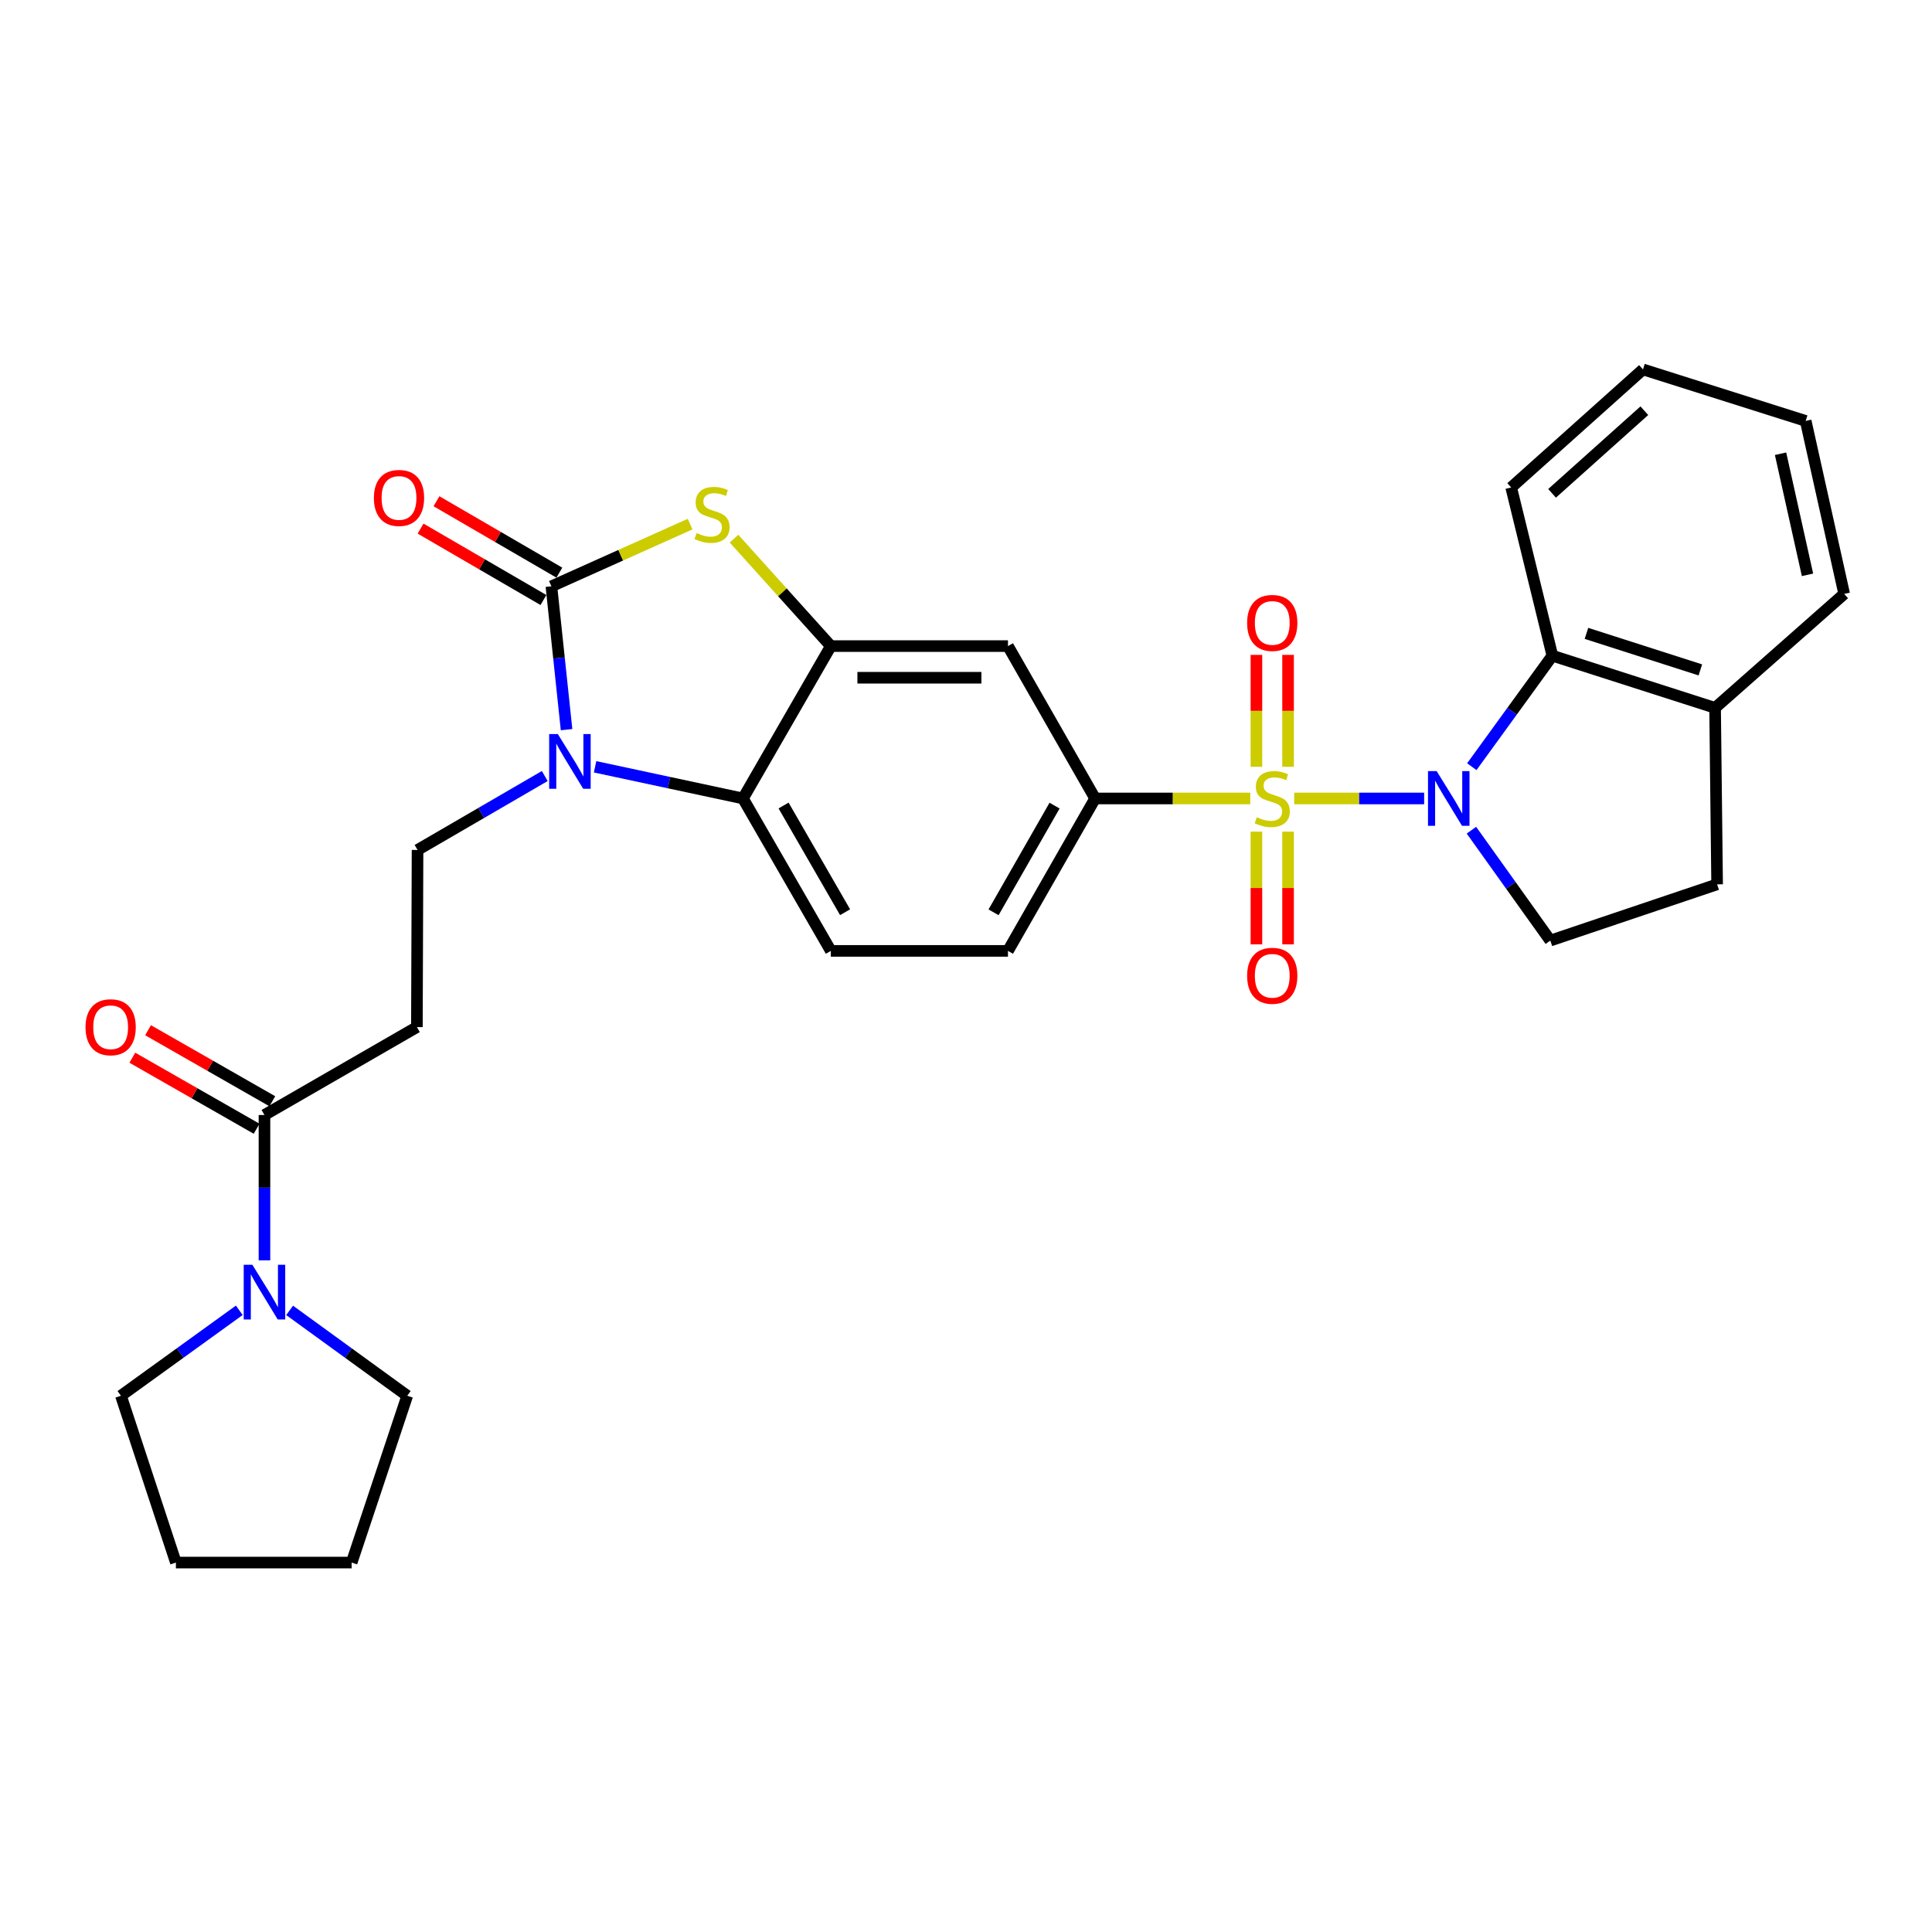 <?xml version='1.0' encoding='iso-8859-1'?>
<svg version='1.1' baseProfile='full'
              xmlns='http://www.w3.org/2000/svg'
                      xmlns:rdkit='http://www.rdkit.org/xml'
                      xmlns:xlink='http://www.w3.org/1999/xlink'
                  xml:space='preserve'
width='1000px' height='1000px' viewBox='0 0 1000 1000'>
<!-- END OF HEADER -->
<rect style='opacity:1.0;fill:#FFFFFF;stroke:none' width='1000' height='1000' x='0' y='0'> </rect>
<path class='bond-0' d='M 669.876,413.284 L 703.504,413.284' style='fill:none;fill-rule:evenodd;stroke:#CCCC00;stroke-width:6px;stroke-linecap:butt;stroke-linejoin:miter;stroke-opacity:1' />
<path class='bond-0' d='M 703.504,413.284 L 737.131,413.284' style='fill:none;fill-rule:evenodd;stroke:#0000FF;stroke-width:6px;stroke-linecap:butt;stroke-linejoin:miter;stroke-opacity:1' />
<path class='bond-6' d='M 647.141,413.284 L 606.988,413.284' style='fill:none;fill-rule:evenodd;stroke:#CCCC00;stroke-width:6px;stroke-linecap:butt;stroke-linejoin:miter;stroke-opacity:1' />
<path class='bond-6' d='M 606.988,413.284 L 566.835,413.284' style='fill:none;fill-rule:evenodd;stroke:#000000;stroke-width:6px;stroke-linecap:butt;stroke-linejoin:miter;stroke-opacity:1' />
<path class='bond-14' d='M 650.32,430.456 L 650.32,459.626' style='fill:none;fill-rule:evenodd;stroke:#CCCC00;stroke-width:6px;stroke-linecap:butt;stroke-linejoin:miter;stroke-opacity:1' />
<path class='bond-14' d='M 650.32,459.626 L 650.32,488.796' style='fill:none;fill-rule:evenodd;stroke:#FF0000;stroke-width:6px;stroke-linecap:butt;stroke-linejoin:miter;stroke-opacity:1' />
<path class='bond-14' d='M 666.705,430.456 L 666.705,459.626' style='fill:none;fill-rule:evenodd;stroke:#CCCC00;stroke-width:6px;stroke-linecap:butt;stroke-linejoin:miter;stroke-opacity:1' />
<path class='bond-14' d='M 666.705,459.626 L 666.705,488.796' style='fill:none;fill-rule:evenodd;stroke:#FF0000;stroke-width:6px;stroke-linecap:butt;stroke-linejoin:miter;stroke-opacity:1' />
<path class='bond-15' d='M 666.705,396.89 L 666.705,367.929' style='fill:none;fill-rule:evenodd;stroke:#CCCC00;stroke-width:6px;stroke-linecap:butt;stroke-linejoin:miter;stroke-opacity:1' />
<path class='bond-15' d='M 666.705,367.929 L 666.705,338.967' style='fill:none;fill-rule:evenodd;stroke:#FF0000;stroke-width:6px;stroke-linecap:butt;stroke-linejoin:miter;stroke-opacity:1' />
<path class='bond-15' d='M 650.32,396.89 L 650.32,367.929' style='fill:none;fill-rule:evenodd;stroke:#CCCC00;stroke-width:6px;stroke-linecap:butt;stroke-linejoin:miter;stroke-opacity:1' />
<path class='bond-15' d='M 650.32,367.929 L 650.32,338.967' style='fill:none;fill-rule:evenodd;stroke:#FF0000;stroke-width:6px;stroke-linecap:butt;stroke-linejoin:miter;stroke-opacity:1' />
<path class='bond-7' d='M 761.805,396.841 L 782.656,368.113' style='fill:none;fill-rule:evenodd;stroke:#0000FF;stroke-width:6px;stroke-linecap:butt;stroke-linejoin:miter;stroke-opacity:1' />
<path class='bond-7' d='M 782.656,368.113 L 803.507,339.385' style='fill:none;fill-rule:evenodd;stroke:#000000;stroke-width:6px;stroke-linecap:butt;stroke-linejoin:miter;stroke-opacity:1' />
<path class='bond-13' d='M 761.606,429.704 L 782.024,458.275' style='fill:none;fill-rule:evenodd;stroke:#0000FF;stroke-width:6px;stroke-linecap:butt;stroke-linejoin:miter;stroke-opacity:1' />
<path class='bond-13' d='M 782.024,458.275 L 802.442,486.846' style='fill:none;fill-rule:evenodd;stroke:#000000;stroke-width:6px;stroke-linecap:butt;stroke-linejoin:miter;stroke-opacity:1' />
<path class='bond-1' d='M 285.404,303.482 L 321.298,287.378' style='fill:none;fill-rule:evenodd;stroke:#000000;stroke-width:6px;stroke-linecap:butt;stroke-linejoin:miter;stroke-opacity:1' />
<path class='bond-1' d='M 321.298,287.378 L 357.193,271.274' style='fill:none;fill-rule:evenodd;stroke:#CCCC00;stroke-width:6px;stroke-linecap:butt;stroke-linejoin:miter;stroke-opacity:1' />
<path class='bond-17' d='M 289.52,296.398 L 257.721,277.921' style='fill:none;fill-rule:evenodd;stroke:#000000;stroke-width:6px;stroke-linecap:butt;stroke-linejoin:miter;stroke-opacity:1' />
<path class='bond-17' d='M 257.721,277.921 L 225.922,259.444' style='fill:none;fill-rule:evenodd;stroke:#FF0000;stroke-width:6px;stroke-linecap:butt;stroke-linejoin:miter;stroke-opacity:1' />
<path class='bond-17' d='M 281.287,310.566 L 249.489,292.088' style='fill:none;fill-rule:evenodd;stroke:#000000;stroke-width:6px;stroke-linecap:butt;stroke-linejoin:miter;stroke-opacity:1' />
<path class='bond-17' d='M 249.489,292.088 L 217.69,273.611' style='fill:none;fill-rule:evenodd;stroke:#FF0000;stroke-width:6px;stroke-linecap:butt;stroke-linejoin:miter;stroke-opacity:1' />
<path class='bond-32' d='M 285.404,303.482 L 289.327,340.574' style='fill:none;fill-rule:evenodd;stroke:#000000;stroke-width:6px;stroke-linecap:butt;stroke-linejoin:miter;stroke-opacity:1' />
<path class='bond-32' d='M 289.327,340.574 L 293.25,377.665' style='fill:none;fill-rule:evenodd;stroke:#0000FF;stroke-width:6px;stroke-linecap:butt;stroke-linejoin:miter;stroke-opacity:1' />
<path class='bond-2' d='M 308.019,396.894 L 346.287,405.089' style='fill:none;fill-rule:evenodd;stroke:#0000FF;stroke-width:6px;stroke-linecap:butt;stroke-linejoin:miter;stroke-opacity:1' />
<path class='bond-2' d='M 346.287,405.089 L 384.555,413.284' style='fill:none;fill-rule:evenodd;stroke:#000000;stroke-width:6px;stroke-linecap:butt;stroke-linejoin:miter;stroke-opacity:1' />
<path class='bond-11' d='M 281.969,401.67 L 249.044,420.804' style='fill:none;fill-rule:evenodd;stroke:#0000FF;stroke-width:6px;stroke-linecap:butt;stroke-linejoin:miter;stroke-opacity:1' />
<path class='bond-11' d='M 249.044,420.804 L 216.12,439.938' style='fill:none;fill-rule:evenodd;stroke:#000000;stroke-width:6px;stroke-linecap:butt;stroke-linejoin:miter;stroke-opacity:1' />
<path class='bond-3' d='M 379.928,278.802 L 404.985,306.608' style='fill:none;fill-rule:evenodd;stroke:#CCCC00;stroke-width:6px;stroke-linecap:butt;stroke-linejoin:miter;stroke-opacity:1' />
<path class='bond-3' d='M 404.985,306.608 L 430.043,334.415' style='fill:none;fill-rule:evenodd;stroke:#000000;stroke-width:6px;stroke-linecap:butt;stroke-linejoin:miter;stroke-opacity:1' />
<path class='bond-4' d='M 430.043,334.415 L 521.72,334.415' style='fill:none;fill-rule:evenodd;stroke:#000000;stroke-width:6px;stroke-linecap:butt;stroke-linejoin:miter;stroke-opacity:1' />
<path class='bond-4' d='M 443.794,350.8 L 507.969,350.8' style='fill:none;fill-rule:evenodd;stroke:#000000;stroke-width:6px;stroke-linecap:butt;stroke-linejoin:miter;stroke-opacity:1' />
<path class='bond-31' d='M 430.043,334.415 L 384.555,413.284' style='fill:none;fill-rule:evenodd;stroke:#000000;stroke-width:6px;stroke-linecap:butt;stroke-linejoin:miter;stroke-opacity:1' />
<path class='bond-5' d='M 384.555,413.284 L 430.043,492.18' style='fill:none;fill-rule:evenodd;stroke:#000000;stroke-width:6px;stroke-linecap:butt;stroke-linejoin:miter;stroke-opacity:1' />
<path class='bond-5' d='M 405.573,416.934 L 437.415,472.162' style='fill:none;fill-rule:evenodd;stroke:#000000;stroke-width:6px;stroke-linecap:butt;stroke-linejoin:miter;stroke-opacity:1' />
<path class='bond-9' d='M 566.835,413.284 L 521.72,334.415' style='fill:none;fill-rule:evenodd;stroke:#000000;stroke-width:6px;stroke-linecap:butt;stroke-linejoin:miter;stroke-opacity:1' />
<path class='bond-19' d='M 566.835,413.284 L 521.72,492.18' style='fill:none;fill-rule:evenodd;stroke:#000000;stroke-width:6px;stroke-linecap:butt;stroke-linejoin:miter;stroke-opacity:1' />
<path class='bond-19' d='M 545.844,416.985 L 514.263,472.212' style='fill:none;fill-rule:evenodd;stroke:#000000;stroke-width:6px;stroke-linecap:butt;stroke-linejoin:miter;stroke-opacity:1' />
<path class='bond-18' d='M 803.507,339.385 L 887.729,366.394' style='fill:none;fill-rule:evenodd;stroke:#000000;stroke-width:6px;stroke-linecap:butt;stroke-linejoin:miter;stroke-opacity:1' />
<path class='bond-18' d='M 821.144,327.833 L 880.099,346.74' style='fill:none;fill-rule:evenodd;stroke:#000000;stroke-width:6px;stroke-linecap:butt;stroke-linejoin:miter;stroke-opacity:1' />
<path class='bond-24' d='M 803.507,339.385 L 782.187,252.314' style='fill:none;fill-rule:evenodd;stroke:#000000;stroke-width:6px;stroke-linecap:butt;stroke-linejoin:miter;stroke-opacity:1' />
<path class='bond-8' d='M 136.886,577.121 L 215.783,531.615' style='fill:none;fill-rule:evenodd;stroke:#000000;stroke-width:6px;stroke-linecap:butt;stroke-linejoin:miter;stroke-opacity:1' />
<path class='bond-10' d='M 136.886,577.121 L 136.886,614.734' style='fill:none;fill-rule:evenodd;stroke:#000000;stroke-width:6px;stroke-linecap:butt;stroke-linejoin:miter;stroke-opacity:1' />
<path class='bond-10' d='M 136.886,614.734 L 136.886,652.347' style='fill:none;fill-rule:evenodd;stroke:#0000FF;stroke-width:6px;stroke-linecap:butt;stroke-linejoin:miter;stroke-opacity:1' />
<path class='bond-20' d='M 140.952,570.009 L 108.79,551.626' style='fill:none;fill-rule:evenodd;stroke:#000000;stroke-width:6px;stroke-linecap:butt;stroke-linejoin:miter;stroke-opacity:1' />
<path class='bond-20' d='M 108.79,551.626 L 76.629,533.243' style='fill:none;fill-rule:evenodd;stroke:#FF0000;stroke-width:6px;stroke-linecap:butt;stroke-linejoin:miter;stroke-opacity:1' />
<path class='bond-20' d='M 132.821,584.234 L 100.659,565.852' style='fill:none;fill-rule:evenodd;stroke:#000000;stroke-width:6px;stroke-linecap:butt;stroke-linejoin:miter;stroke-opacity:1' />
<path class='bond-20' d='M 100.659,565.852 L 68.498,547.469' style='fill:none;fill-rule:evenodd;stroke:#FF0000;stroke-width:6px;stroke-linecap:butt;stroke-linejoin:miter;stroke-opacity:1' />
<path class='bond-22' d='M 149.909,678.252 L 180.347,700.348' style='fill:none;fill-rule:evenodd;stroke:#0000FF;stroke-width:6px;stroke-linecap:butt;stroke-linejoin:miter;stroke-opacity:1' />
<path class='bond-22' d='M 180.347,700.348 L 210.785,722.443' style='fill:none;fill-rule:evenodd;stroke:#000000;stroke-width:6px;stroke-linecap:butt;stroke-linejoin:miter;stroke-opacity:1' />
<path class='bond-23' d='M 123.856,678.208 L 93.226,700.326' style='fill:none;fill-rule:evenodd;stroke:#0000FF;stroke-width:6px;stroke-linecap:butt;stroke-linejoin:miter;stroke-opacity:1' />
<path class='bond-23' d='M 93.226,700.326 L 62.596,722.443' style='fill:none;fill-rule:evenodd;stroke:#000000;stroke-width:6px;stroke-linecap:butt;stroke-linejoin:miter;stroke-opacity:1' />
<path class='bond-12' d='M 216.12,439.938 L 215.783,531.615' style='fill:none;fill-rule:evenodd;stroke:#000000;stroke-width:6px;stroke-linecap:butt;stroke-linejoin:miter;stroke-opacity:1' />
<path class='bond-21' d='M 802.442,486.846 L 888.776,457.734' style='fill:none;fill-rule:evenodd;stroke:#000000;stroke-width:6px;stroke-linecap:butt;stroke-linejoin:miter;stroke-opacity:1' />
<path class='bond-16' d='M 430.043,492.18 L 521.72,492.18' style='fill:none;fill-rule:evenodd;stroke:#000000;stroke-width:6px;stroke-linecap:butt;stroke-linejoin:miter;stroke-opacity:1' />
<path class='bond-25' d='M 887.729,366.394 L 954.545,307.406' style='fill:none;fill-rule:evenodd;stroke:#000000;stroke-width:6px;stroke-linecap:butt;stroke-linejoin:miter;stroke-opacity:1' />
<path class='bond-30' d='M 887.729,366.394 L 888.776,457.734' style='fill:none;fill-rule:evenodd;stroke:#000000;stroke-width:6px;stroke-linecap:butt;stroke-linejoin:miter;stroke-opacity:1' />
<path class='bond-26' d='M 210.785,722.443 L 182.011,808.786' style='fill:none;fill-rule:evenodd;stroke:#000000;stroke-width:6px;stroke-linecap:butt;stroke-linejoin:miter;stroke-opacity:1' />
<path class='bond-27' d='M 62.596,722.443 L 91.043,808.786' style='fill:none;fill-rule:evenodd;stroke:#000000;stroke-width:6px;stroke-linecap:butt;stroke-linejoin:miter;stroke-opacity:1' />
<path class='bond-28' d='M 782.187,252.314 L 850.406,191.214' style='fill:none;fill-rule:evenodd;stroke:#000000;stroke-width:6px;stroke-linecap:butt;stroke-linejoin:miter;stroke-opacity:1' />
<path class='bond-28' d='M 803.352,255.354 L 851.105,212.584' style='fill:none;fill-rule:evenodd;stroke:#000000;stroke-width:6px;stroke-linecap:butt;stroke-linejoin:miter;stroke-opacity:1' />
<path class='bond-33' d='M 954.545,307.406 L 934.619,217.868' style='fill:none;fill-rule:evenodd;stroke:#000000;stroke-width:6px;stroke-linecap:butt;stroke-linejoin:miter;stroke-opacity:1' />
<path class='bond-33' d='M 935.562,297.534 L 921.613,234.858' style='fill:none;fill-rule:evenodd;stroke:#000000;stroke-width:6px;stroke-linecap:butt;stroke-linejoin:miter;stroke-opacity:1' />
<path class='bond-34' d='M 182.011,808.786 L 91.043,808.786' style='fill:none;fill-rule:evenodd;stroke:#000000;stroke-width:6px;stroke-linecap:butt;stroke-linejoin:miter;stroke-opacity:1' />
<path class='bond-29' d='M 850.406,191.214 L 934.619,217.868' style='fill:none;fill-rule:evenodd;stroke:#000000;stroke-width:6px;stroke-linecap:butt;stroke-linejoin:miter;stroke-opacity:1' />
<path  class='atom-0' d='M 650.513 423.004
Q 650.833 423.124, 652.153 423.684
Q 653.473 424.244, 654.913 424.604
Q 656.393 424.924, 657.833 424.924
Q 660.513 424.924, 662.073 423.644
Q 663.633 422.324, 663.633 420.044
Q 663.633 418.484, 662.833 417.524
Q 662.073 416.564, 660.873 416.044
Q 659.673 415.524, 657.673 414.924
Q 655.153 414.164, 653.633 413.444
Q 652.153 412.724, 651.073 411.204
Q 650.033 409.684, 650.033 407.124
Q 650.033 403.564, 652.433 401.364
Q 654.873 399.164, 659.673 399.164
Q 662.953 399.164, 666.673 400.724
L 665.753 403.804
Q 662.353 402.404, 659.793 402.404
Q 657.033 402.404, 655.513 403.564
Q 653.993 404.684, 654.033 406.644
Q 654.033 408.164, 654.793 409.084
Q 655.593 410.004, 656.713 410.524
Q 657.873 411.044, 659.793 411.644
Q 662.353 412.444, 663.873 413.244
Q 665.393 414.044, 666.473 415.684
Q 667.593 417.284, 667.593 420.044
Q 667.593 423.964, 664.953 426.084
Q 662.353 428.164, 657.993 428.164
Q 655.473 428.164, 653.553 427.604
Q 651.673 427.084, 649.433 426.164
L 650.513 423.004
' fill='#CCCC00'/>
<path  class='atom-1' d='M 743.611 399.124
L 752.891 414.124
Q 753.811 415.604, 755.291 418.284
Q 756.771 420.964, 756.851 421.124
L 756.851 399.124
L 760.611 399.124
L 760.611 427.444
L 756.731 427.444
L 746.771 411.044
Q 745.611 409.124, 744.371 406.924
Q 743.171 404.724, 742.811 404.044
L 742.811 427.444
L 739.131 427.444
L 739.131 399.124
L 743.611 399.124
' fill='#0000FF'/>
<path  class='atom-3' d='M 288.729 379.944
L 298.009 394.944
Q 298.929 396.424, 300.409 399.104
Q 301.889 401.784, 301.969 401.944
L 301.969 379.944
L 305.729 379.944
L 305.729 408.264
L 301.849 408.264
L 291.889 391.864
Q 290.729 389.944, 289.489 387.744
Q 288.289 385.544, 287.929 384.864
L 287.929 408.264
L 284.249 408.264
L 284.249 379.944
L 288.729 379.944
' fill='#0000FF'/>
<path  class='atom-4' d='M 360.551 275.898
Q 360.871 276.018, 362.191 276.578
Q 363.511 277.138, 364.951 277.498
Q 366.431 277.818, 367.871 277.818
Q 370.551 277.818, 372.111 276.538
Q 373.671 275.218, 373.671 272.938
Q 373.671 271.378, 372.871 270.418
Q 372.111 269.458, 370.911 268.938
Q 369.711 268.418, 367.711 267.818
Q 365.191 267.058, 363.671 266.338
Q 362.191 265.618, 361.111 264.098
Q 360.071 262.578, 360.071 260.018
Q 360.071 256.458, 362.471 254.258
Q 364.911 252.058, 369.711 252.058
Q 372.991 252.058, 376.711 253.618
L 375.791 256.698
Q 372.391 255.298, 369.831 255.298
Q 367.071 255.298, 365.551 256.458
Q 364.031 257.578, 364.071 259.538
Q 364.071 261.058, 364.831 261.978
Q 365.631 262.898, 366.751 263.418
Q 367.911 263.938, 369.831 264.538
Q 372.391 265.338, 373.911 266.138
Q 375.431 266.938, 376.511 268.578
Q 377.631 270.178, 377.631 272.938
Q 377.631 276.858, 374.991 278.978
Q 372.391 281.058, 368.031 281.058
Q 365.511 281.058, 363.591 280.498
Q 361.711 279.978, 359.471 279.058
L 360.551 275.898
' fill='#CCCC00'/>
<path  class='atom-11' d='M 130.626 654.639
L 139.906 669.639
Q 140.826 671.119, 142.306 673.799
Q 143.786 676.479, 143.866 676.639
L 143.866 654.639
L 147.626 654.639
L 147.626 682.959
L 143.746 682.959
L 133.786 666.559
Q 132.626 664.639, 131.386 662.439
Q 130.186 660.239, 129.826 659.559
L 129.826 682.959
L 126.146 682.959
L 126.146 654.639
L 130.626 654.639
' fill='#0000FF'/>
<path  class='atom-15' d='M 645.513 505.059
Q 645.513 498.259, 648.873 494.459
Q 652.233 490.659, 658.513 490.659
Q 664.793 490.659, 668.153 494.459
Q 671.513 498.259, 671.513 505.059
Q 671.513 511.939, 668.113 515.859
Q 664.713 519.739, 658.513 519.739
Q 652.273 519.739, 648.873 515.859
Q 645.513 511.979, 645.513 505.059
M 658.513 516.539
Q 662.833 516.539, 665.153 513.659
Q 667.513 510.739, 667.513 505.059
Q 667.513 499.499, 665.153 496.699
Q 662.833 493.859, 658.513 493.859
Q 654.193 493.859, 651.833 496.659
Q 649.513 499.459, 649.513 505.059
Q 649.513 510.779, 651.833 513.659
Q 654.193 516.539, 658.513 516.539
' fill='#FF0000'/>
<path  class='atom-16' d='M 645.513 322.424
Q 645.513 315.624, 648.873 311.824
Q 652.233 308.024, 658.513 308.024
Q 664.793 308.024, 668.153 311.824
Q 671.513 315.624, 671.513 322.424
Q 671.513 329.304, 668.113 333.224
Q 664.713 337.104, 658.513 337.104
Q 652.273 337.104, 648.873 333.224
Q 645.513 329.344, 645.513 322.424
M 658.513 333.904
Q 662.833 333.904, 665.153 331.024
Q 667.513 328.104, 667.513 322.424
Q 667.513 316.864, 665.153 314.064
Q 662.833 311.224, 658.513 311.224
Q 654.193 311.224, 651.833 314.024
Q 649.513 316.824, 649.513 322.424
Q 649.513 328.144, 651.833 331.024
Q 654.193 333.904, 658.513 333.904
' fill='#FF0000'/>
<path  class='atom-18' d='M 193.525 257.728
Q 193.525 250.928, 196.885 247.128
Q 200.245 243.328, 206.525 243.328
Q 212.805 243.328, 216.165 247.128
Q 219.525 250.928, 219.525 257.728
Q 219.525 264.608, 216.125 268.528
Q 212.725 272.408, 206.525 272.408
Q 200.285 272.408, 196.885 268.528
Q 193.525 264.648, 193.525 257.728
M 206.525 269.208
Q 210.845 269.208, 213.165 266.328
Q 215.525 263.408, 215.525 257.728
Q 215.525 252.168, 213.165 249.368
Q 210.845 246.528, 206.525 246.528
Q 202.205 246.528, 199.845 249.328
Q 197.525 252.128, 197.525 257.728
Q 197.525 263.448, 199.845 266.328
Q 202.205 269.208, 206.525 269.208
' fill='#FF0000'/>
<path  class='atom-21' d='M 44.271 531.695
Q 44.271 524.895, 47.631 521.095
Q 50.991 517.295, 57.271 517.295
Q 63.551 517.295, 66.911 521.095
Q 70.271 524.895, 70.271 531.695
Q 70.271 538.575, 66.871 542.495
Q 63.471 546.375, 57.271 546.375
Q 51.031 546.375, 47.631 542.495
Q 44.271 538.615, 44.271 531.695
M 57.271 543.175
Q 61.591 543.175, 63.911 540.295
Q 66.271 537.375, 66.271 531.695
Q 66.271 526.135, 63.911 523.335
Q 61.591 520.495, 57.271 520.495
Q 52.951 520.495, 50.591 523.295
Q 48.271 526.095, 48.271 531.695
Q 48.271 537.415, 50.591 540.295
Q 52.951 543.175, 57.271 543.175
' fill='#FF0000'/>
</svg>
